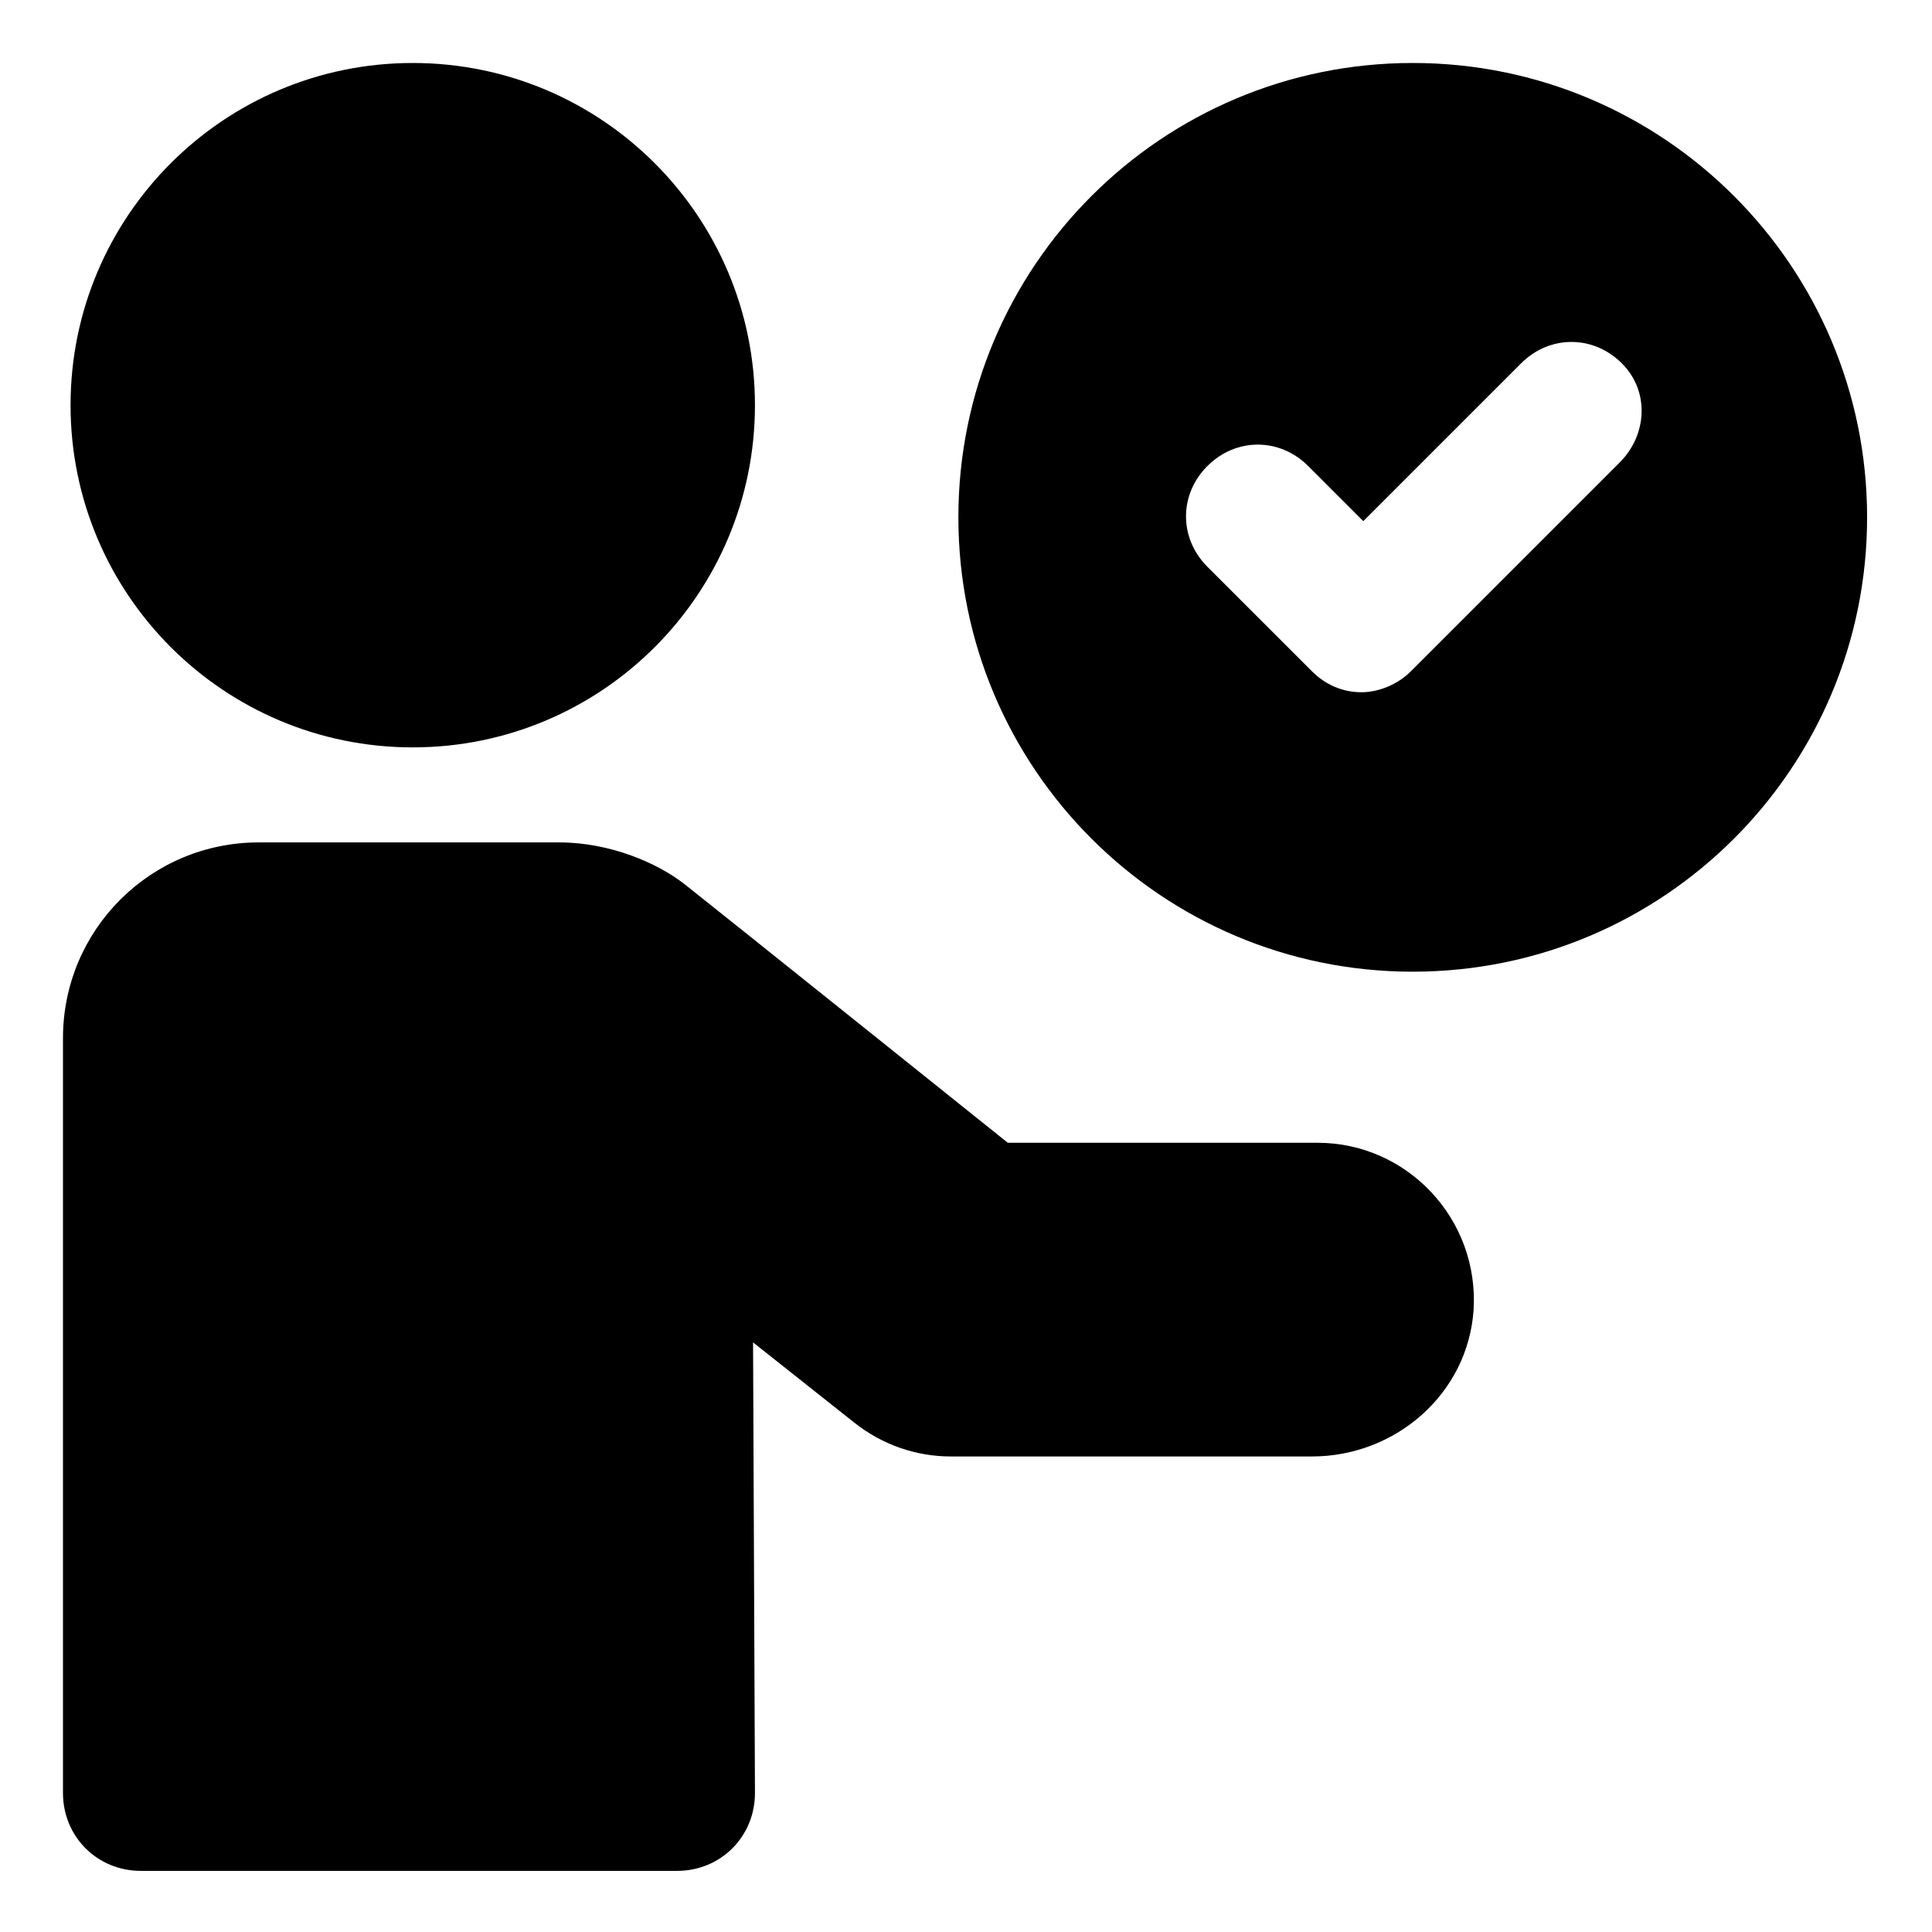 <?xml version="1.0" encoding="UTF-8"?>
<!-- Uploaded to: ICON Repo, www.svgrepo.com, Generator: ICON Repo Mixer Tools -->
<svg fill="#000000" width="800px" height="800px" version="1.1" viewBox="144 144 512 512" xmlns="http://www.w3.org/2000/svg">
 <g>
  <path d="m518.39 160.69c-66.504 0-120.41 53.906-120.41 120.41s53.906 120.41 120.41 120.41c66.504 0 120.41-53.906 120.41-120.41 0-66.5-53.906-120.41-120.41-120.41zm54.914 105.8-55.418 55.418c-3.527 3.527-8.566 5.543-13.098 5.543-5.039 0-9.574-2.016-13.098-5.543l-27.715-27.707c-7.559-7.559-7.559-19.145 0-26.703 7.559-7.559 19.145-7.559 26.703 0l14.609 14.609 41.816-41.816c7.559-7.559 19.145-7.559 26.703 0 7.559 7.559 6.551 19.148-0.504 26.199z"/>
  <path d="m344.07 251.38c0 50.086-40.602 90.684-90.684 90.684-50.086 0-90.688-40.598-90.688-90.684s40.602-90.688 90.688-90.688c50.082 0 90.684 40.602 90.684 90.688"/>
  <path d="m493.2 446.85h-82.121s-78.594-62.977-85.648-68.52c-7.055-5.543-19.648-11.082-33.25-11.082h-79.602c-28.719 0-51.891 23.176-51.891 51.891v200.01c0 11.586 9.07 20.656 20.656 20.656h142.07c11.586 0 20.656-9.07 20.656-20.656l-0.504-119.4 26.703 21.16c7.559 6.047 16.625 9.07 25.695 9.07h95.723c22.168 0 41.312-16.625 42.824-38.793 1.508-24.184-17.637-44.336-41.316-44.336z"/>
 </g>
</svg>